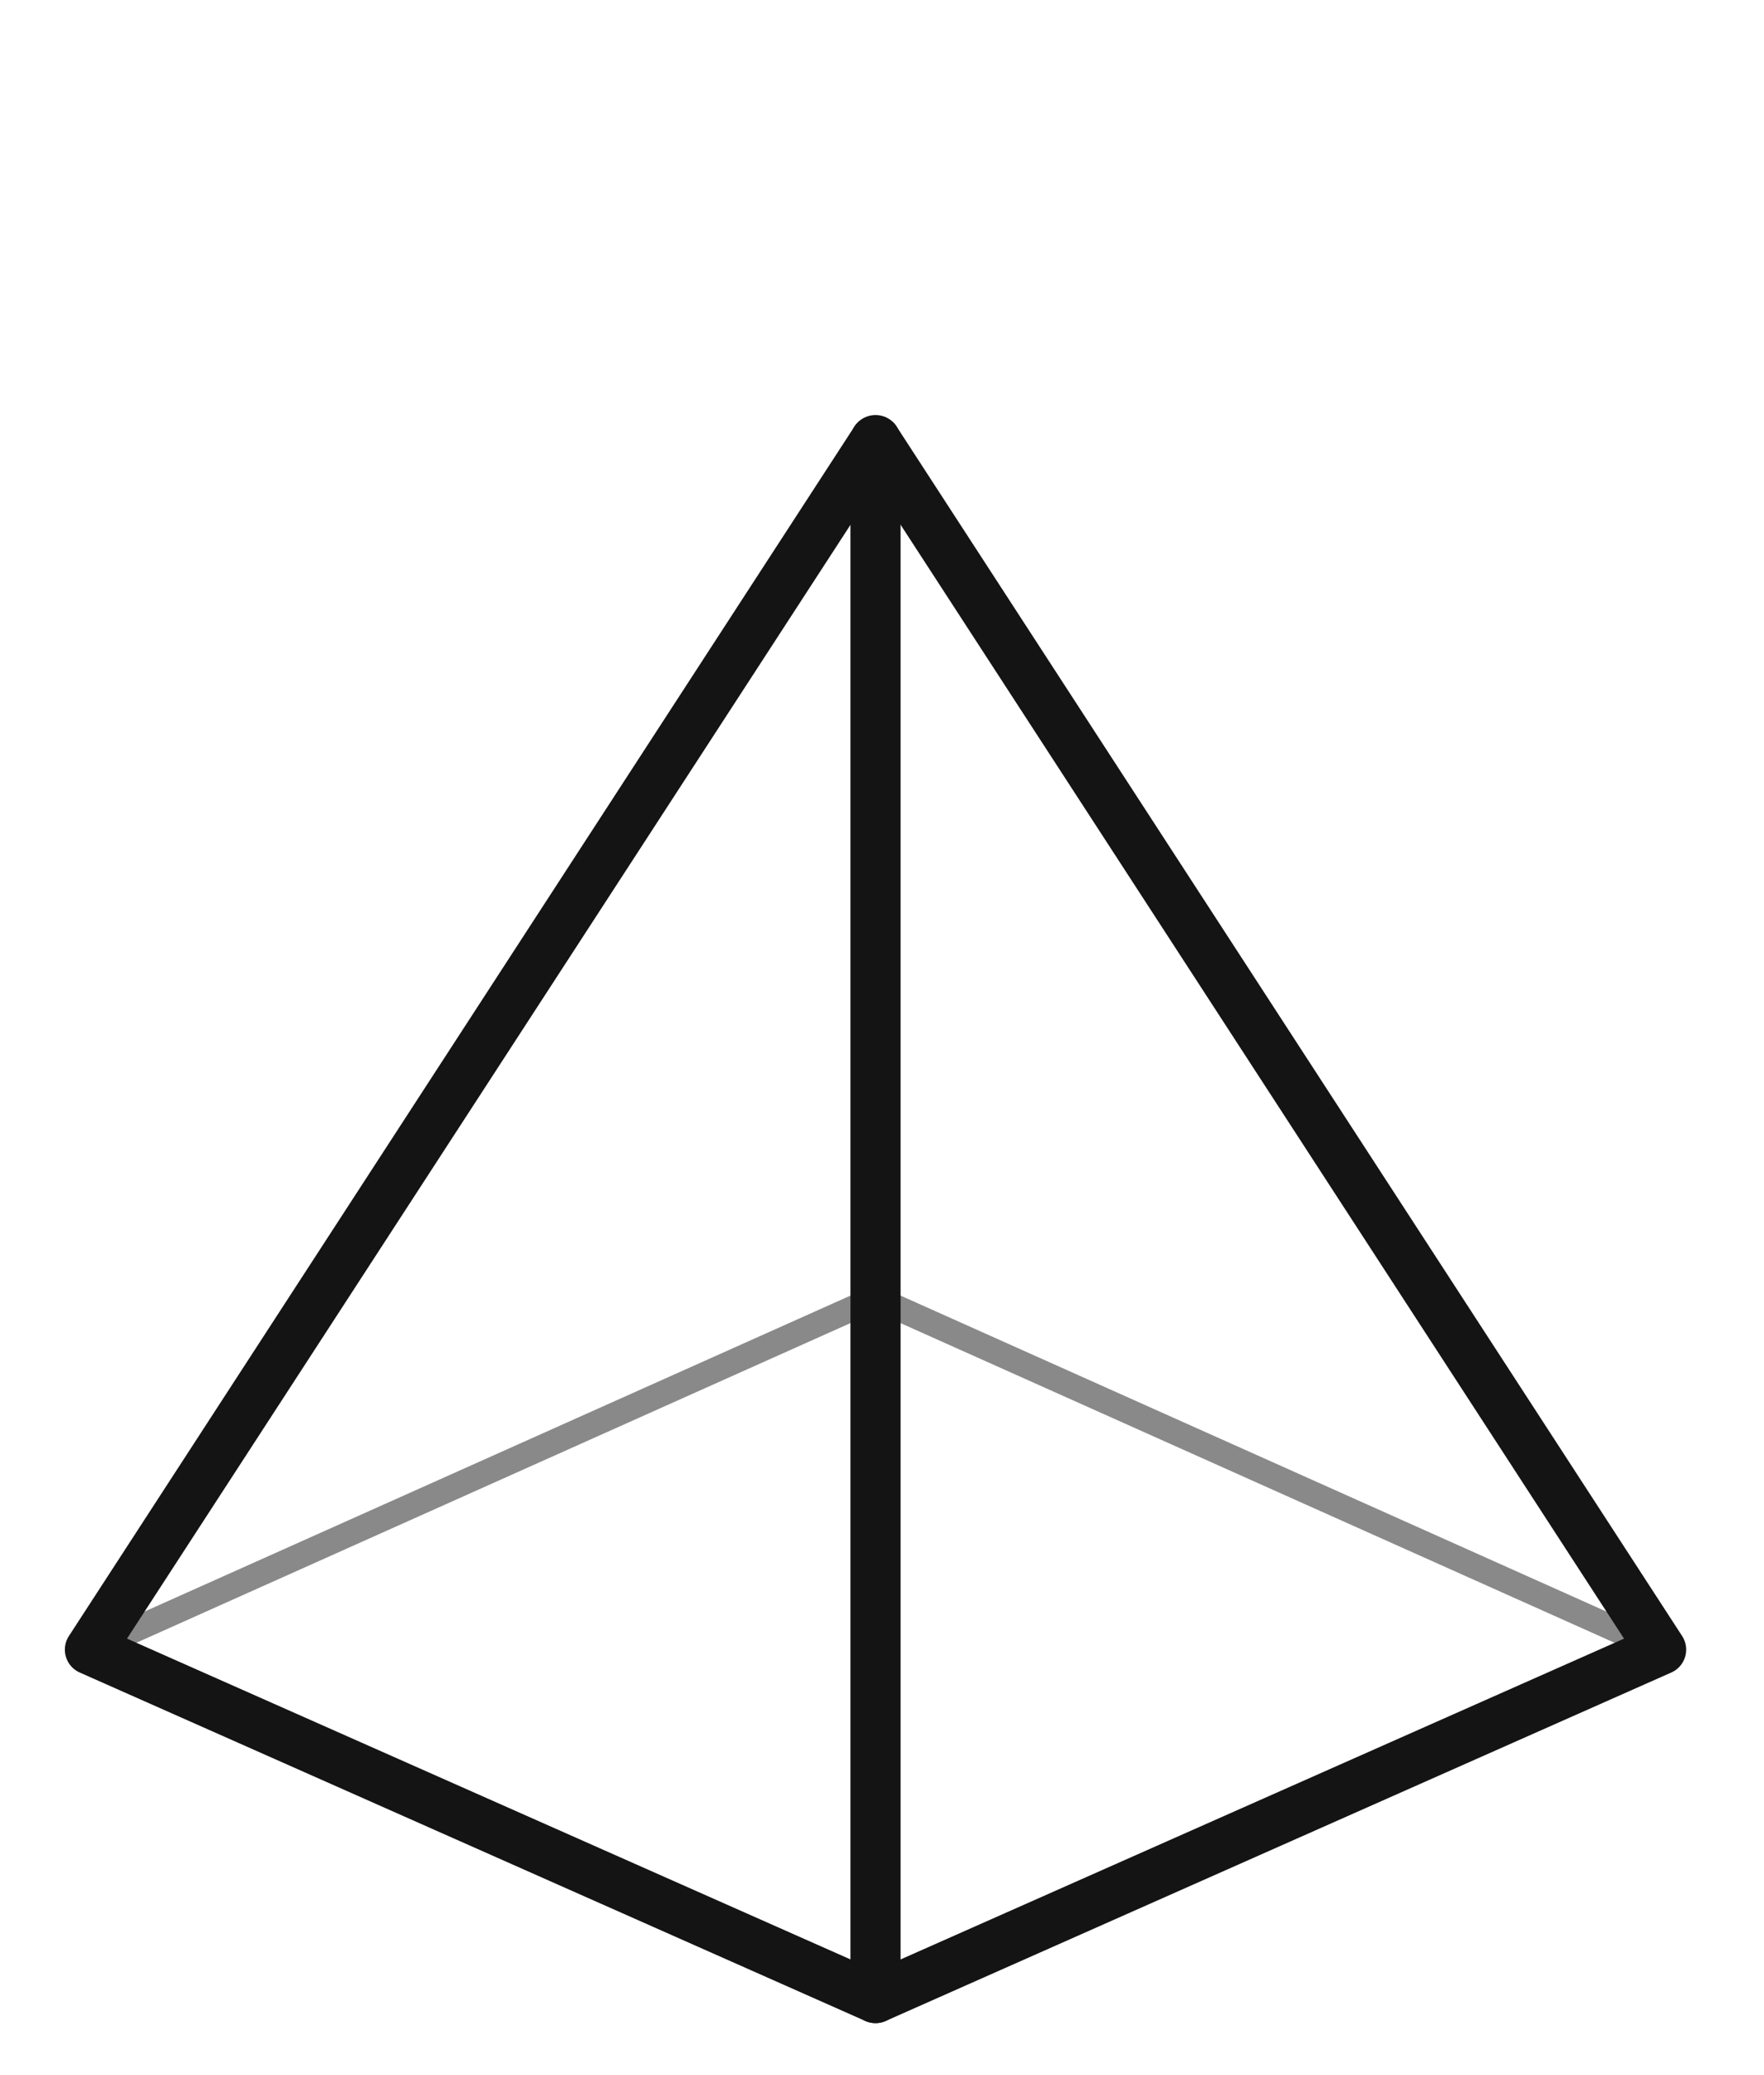 <?xml version="1.0" encoding="UTF-8"?> <svg xmlns="http://www.w3.org/2000/svg" width="17" height="20" viewBox="0 0 17 20" fill="none"><g opacity="0.5"><path d="M16.008 16.021C15.991 16.021 15.974 16.017 15.957 16.011L8.437 12.644L0.917 16.011C0.856 16.038 0.784 16.011 0.756 15.95C0.729 15.889 0.756 15.817 0.817 15.79L8.388 12.401C8.42 12.387 8.455 12.387 8.487 12.401L16.057 15.79C16.118 15.817 16.146 15.889 16.118 15.95C16.098 15.994 16.054 16.021 16.008 16.021Z" fill="#141414"></path></g><path d="M8.438 19.499C8.404 19.499 8.371 19.492 8.339 19.478L0.769 16.12C0.704 16.092 0.655 16.036 0.635 15.968C0.615 15.9 0.625 15.827 0.664 15.768L8.235 4.11C8.324 3.973 8.551 3.973 8.64 4.11L16.211 15.768C16.25 15.827 16.26 15.901 16.24 15.968C16.22 16.036 16.171 16.092 16.106 16.12L8.536 19.478C8.504 19.492 8.471 19.499 8.438 19.499ZM1.224 15.793L8.438 18.992L15.651 15.793L8.438 4.686L1.224 15.793Z" fill="#141414"></path><path d="M8.438 19.499C8.304 19.499 8.196 19.391 8.196 19.257V4.242C8.196 4.108 8.304 4 8.438 4C8.571 4 8.679 4.108 8.679 4.242V19.257C8.679 19.391 8.571 19.499 8.438 19.499Z" fill="#141414"></path></svg> 